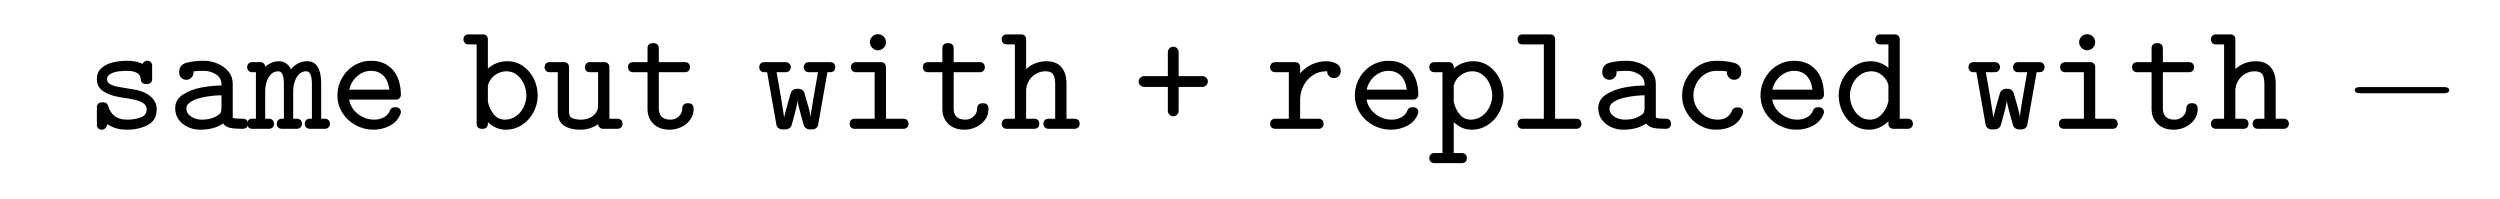 <?xml version="1.0" encoding="UTF-8"?>
<!DOCTYPE svg PUBLIC '-//W3C//DTD SVG 1.0//EN'
          'http://www.w3.org/TR/2001/REC-SVG-20010904/DTD/svg10.dtd'>
<svg fill-opacity="1" xmlns:xlink="http://www.w3.org/1999/xlink" color-rendering="auto" color-interpolation="auto" text-rendering="auto" stroke="black" stroke-linecap="square" width="364" stroke-miterlimit="10" shape-rendering="auto" stroke-opacity="1" fill="black" stroke-dasharray="none" font-weight="normal" stroke-width="1" viewBox="0 0 364 29" height="29" xmlns="http://www.w3.org/2000/svg" font-family="'Dialog'" font-style="normal" stroke-linejoin="miter" font-size="12px" stroke-dashoffset="0" image-rendering="auto"
><!--Generated by the Batik Graphics2D SVG Generator--><defs id="genericDefs"
  /><g
  ><g fill="white" stroke="white"
    ><rect x="0" width="364" height="29" y="0" stroke="none"
    /></g
    ><g font-size="100px" transform="scale(25,25) translate(0.2,0.75) scale(0.9,0.9) translate(0.333,0) scale(0.01,0.01)" text-rendering="geometricPrecision" color-rendering="optimizeQuality" image-rendering="optimizeQuality" font-family="'jlm_cmtt10'" color-interpolation="linearRGB"
    ><path d="M7.172 -2.094 L7.172 -14.406 Q7.562 -16.797 9.906 -17.094 L11.812 -17.094 Q13.812 -16.797 14.406 -14.984 Q16.938 -5.906 26.609 -5.906 Q31.5 -5.906 35.453 -7.297 Q39.406 -8.688 39.406 -12.594 Q39.406 -15.438 36.5 -17 Q33.594 -18.562 30.078 -19.094 L21.297 -20.609 Q15.484 -21.531 11.328 -24.266 Q7.172 -27 7.172 -32.078 Q7.172 -36.719 10.203 -39.359 Q13.234 -42 17.703 -43 Q22.172 -44 26.609 -44 Q32.812 -44 36.719 -42 Q37.203 -42.875 37.766 -43.359 Q38.328 -43.844 39.406 -44 L40.188 -44 Q42.531 -43.703 42.922 -41.312 L42.922 -31.688 Q42.531 -29.297 40.188 -29 L38.281 -29 Q35.891 -29.297 35.594 -31.688 Q35.594 -37.5 26.422 -37.5 Q23.828 -37.5 20.969 -37.109 Q18.109 -36.719 15.906 -35.469 Q13.719 -34.234 13.719 -31.984 Q13.719 -28.125 22.406 -26.906 L31.297 -25.391 Q34.859 -24.859 38.234 -23.297 Q41.609 -21.734 43.75 -19 Q45.906 -16.266 45.906 -12.594 Q45.906 -5.516 40.109 -2.453 Q34.328 0.594 26.609 0.594 Q19.047 0.594 14.109 -2.984 Q13.812 -2.438 13.344 -1.516 Q12.891 -0.594 12.297 -0.078 Q11.719 0.438 10.797 0.594 L9.906 0.594 Q7.562 0.297 7.172 -2.094 Z" stroke="none"
    /></g
    ><g font-size="100px" transform="matrix(22.5,0,0,22.5,5,18.75) translate(0.858,0) scale(0.01,0.01)" text-rendering="geometricPrecision" color-rendering="optimizeQuality" image-rendering="optimizeQuality" font-family="'jlm_cmtt10'" color-interpolation="linearRGB"
    ><path d="M5.328 -13.281 Q5.328 -18.953 10.5 -22.234 Q15.672 -25.531 22.484 -26.75 Q29.297 -27.984 35.297 -27.984 L35.297 -28.812 Q35.297 -32.906 31.734 -35.203 Q28.172 -37.5 23.781 -37.5 Q19.281 -37.5 17.094 -37.109 Q17.188 -37.109 17.188 -36.281 Q17.188 -34.422 15.812 -33.047 Q14.453 -31.688 12.594 -31.688 Q10.547 -31.688 9.219 -33.094 Q7.906 -34.516 7.906 -36.531 Q7.906 -41.406 12.562 -42.703 Q17.234 -44 24.031 -44 Q28.328 -44 32.672 -42.219 Q37.016 -40.438 39.797 -37.062 Q42.578 -33.688 42.578 -29.203 L42.578 -7.422 Q42.578 -6.5 49.609 -6.5 Q52.094 -6.203 52.391 -3.719 L52.391 -2.781 Q52.094 -0.297 49.609 0 L47.906 0 Q43.703 0 40.844 -0.609 Q37.984 -1.219 36.281 -3.422 Q30.609 0.594 21.297 0.594 Q17.328 0.594 13.609 -1.109 Q9.906 -2.828 7.609 -5.969 Q5.328 -9.125 5.328 -13.281 ZM12.594 -13.188 Q12.594 -9.859 15.688 -7.875 Q18.797 -5.906 22.516 -5.906 Q26.422 -5.906 29.594 -6.984 Q31.203 -7.562 33.109 -8.828 Q35.016 -10.109 35.016 -11.281 Q35.016 -11.234 35.156 -11.984 Q35.297 -12.75 35.297 -13.188 L35.297 -21.688 Q33.016 -21.688 29.203 -21.297 Q25.391 -20.906 21.672 -20 Q17.969 -19.094 15.281 -17.359 Q12.594 -15.625 12.594 -13.188 Z" stroke="none"
    /></g
    ><g font-size="100px" transform="matrix(22.5,0,0,22.5,5,18.75) translate(1.383,0) scale(0.01,0.01)" text-rendering="geometricPrecision" color-rendering="optimizeQuality" image-rendering="optimizeQuality" font-family="'jlm_cmtt10'" color-interpolation="linearRGB"
    ><path d="M-0.594 -2.781 L-0.594 -3.719 Q-0.141 -6.203 2.203 -6.5 L5.078 -6.5 L5.078 -36.625 L2.203 -36.625 Q-0.141 -36.922 -0.594 -39.406 L-0.594 -40.281 Q-0.141 -42.828 2.203 -43.109 L8.297 -43.109 Q9.578 -42.969 10.328 -42.109 Q11.078 -41.266 11.078 -40.094 Q15.094 -43.703 20.219 -43.703 Q22.609 -43.703 24.656 -42.281 Q26.703 -40.875 27.781 -38.484 Q32.078 -43.703 38.281 -43.703 Q47.312 -43.703 47.312 -29.203 L47.312 -6.5 L50.203 -6.5 Q52.547 -6.203 52.984 -3.719 L52.984 -2.781 Q52.484 -0.297 50.203 0 L39.5 0 Q37.016 -0.344 36.719 -2.781 L36.719 -3.719 Q37.016 -6.156 39.5 -6.5 L41.312 -6.5 L41.312 -28.812 Q41.312 -37.203 37.703 -37.203 Q34.766 -37.203 32.859 -35.172 Q30.953 -33.156 30.078 -30.219 Q29.203 -27.297 29.203 -24.422 L29.203 -6.5 L32.078 -6.5 Q34.469 -6.203 34.906 -3.719 L34.906 -2.781 Q34.422 -0.297 32.078 0 L21.391 0 Q18.891 -0.344 18.609 -2.781 L18.609 -3.719 Q18.891 -6.156 21.391 -6.5 L23.188 -6.5 L23.188 -28.812 Q23.188 -37.203 19.578 -37.203 Q16.656 -37.203 14.75 -35.172 Q12.844 -33.156 11.953 -30.219 Q11.078 -27.297 11.078 -24.422 L11.078 -6.5 L14.016 -6.5 Q16.359 -6.203 16.797 -3.719 L16.797 -2.781 Q16.359 -0.297 14.016 0 L2.203 0 Q-0.094 -0.297 -0.594 -2.781 Z" stroke="none"
    /></g
    ><g font-size="100px" transform="matrix(22.5,0,0,22.5,5,18.75) translate(1.908,0) scale(0.01,0.01)" text-rendering="geometricPrecision" color-rendering="optimizeQuality" image-rendering="optimizeQuality" font-family="'jlm_cmtt10'" color-interpolation="linearRGB"
    ><path d="M12.891 -18.891 Q13.969 -13.188 18.656 -9.547 Q23.344 -5.906 29.297 -5.906 Q32.422 -5.906 35.219 -7.344 Q38.031 -8.797 39.109 -11.375 Q39.891 -13.672 41.891 -13.922 L43.609 -13.922 Q44.875 -13.766 45.625 -12.906 Q46.391 -12.062 46.391 -10.891 Q46.391 -10.594 46.359 -10.422 Q46.344 -10.25 46.297 -10.016 Q44.391 -4.734 39.422 -2.062 Q34.469 0.594 28.516 0.594 Q22.469 0.594 17.062 -2.359 Q11.672 -5.328 8.5 -10.406 Q5.328 -15.484 5.328 -21.688 Q5.328 -26.172 6.984 -30.172 Q8.641 -34.188 11.594 -37.328 Q14.547 -40.484 18.531 -42.234 Q22.516 -44 27 -44 Q33.25 -44 37.641 -41.141 Q42.047 -38.281 44.219 -33.328 Q46.391 -28.375 46.391 -22.125 Q46.391 -20.797 45.609 -19.922 Q44.828 -19.047 43.609 -18.891 L12.891 -18.891 ZM12.984 -25.297 L38.922 -25.297 Q38.531 -28.812 37.109 -31.562 Q35.688 -34.328 33.141 -35.906 Q30.609 -37.5 27 -37.5 Q23.688 -37.5 20.672 -35.844 Q17.672 -34.188 15.641 -31.344 Q13.625 -28.516 12.984 -25.297 Z" stroke="none"
    /></g
    ><g font-size="100px" transform="matrix(22.5,0,0,22.5,5,18.75) translate(2.767,0) scale(0.01,0.01)" text-rendering="geometricPrecision" color-rendering="optimizeQuality" image-rendering="optimizeQuality" font-family="'jlm_cmtt10'" color-interpolation="linearRGB"
    ><path d="M9.516 -2.781 L9.516 -54.594 L3.812 -54.594 Q1.375 -54.891 0.984 -57.422 L0.984 -58.297 Q1.375 -60.797 3.812 -61.078 L14.016 -61.078 Q16.5 -60.797 16.797 -58.297 L16.797 -39.016 Q22.312 -43.703 29.5 -43.703 Q35.109 -43.703 39.594 -40.531 Q44.094 -37.359 46.562 -32.25 Q49.031 -27.156 49.031 -21.578 Q49.031 -15.875 46.312 -10.719 Q43.609 -5.562 38.844 -2.484 Q34.078 0.594 28.328 0.594 Q21.922 0.594 16.797 -4.297 L16.797 -2.781 Q16.656 -1.609 15.922 -0.875 Q15.188 -0.141 14.016 0 L12.312 0 Q9.812 -0.297 9.516 -2.781 ZM27.781 -5.906 Q31.781 -5.906 34.984 -8.156 Q38.188 -10.406 39.938 -14.062 Q41.703 -17.719 41.703 -21.578 Q41.703 -25.25 40.109 -28.906 Q38.531 -32.562 35.594 -34.875 Q32.672 -37.203 28.812 -37.203 Q26.172 -37.203 23.656 -36.047 Q21.141 -34.906 19.328 -32.812 Q17.531 -30.719 16.797 -28.078 L16.797 -17.484 Q17.828 -12.797 20.609 -9.344 Q23.391 -5.906 27.781 -5.906 Z" stroke="none"
    /></g
    ><g font-size="100px" transform="matrix(22.5,0,0,22.5,5,18.75) translate(3.292,0) scale(0.01,0.01)" text-rendering="geometricPrecision" color-rendering="optimizeQuality" image-rendering="optimizeQuality" font-family="'jlm_cmtt10'" color-interpolation="linearRGB"
    ><path d="M9.516 -10.797 L9.516 -36.625 L3.812 -36.625 Q1.375 -36.922 0.984 -39.406 L0.984 -40.281 Q1.375 -42.828 3.812 -43.109 L14.016 -43.109 Q15.188 -42.969 15.922 -42.234 Q16.656 -41.5 16.797 -40.281 L16.797 -11.188 Q16.797 -7.812 18.922 -6.859 Q21.047 -5.906 24.812 -5.906 Q27.438 -5.906 29.953 -6.984 Q32.469 -8.062 34.031 -10.109 Q35.594 -12.156 35.594 -14.797 L35.594 -36.625 L29.891 -36.625 Q27.391 -36.922 27.094 -39.406 L27.094 -40.281 Q27.25 -41.5 27.984 -42.234 Q28.719 -42.969 29.891 -43.109 L40.094 -43.109 Q42.531 -42.828 42.922 -40.281 L42.922 -6.5 L48.578 -6.5 Q49.812 -6.344 50.531 -5.656 Q51.266 -4.984 51.422 -3.719 L51.422 -2.781 Q51.266 -1.609 50.531 -0.875 Q49.812 -0.141 48.578 0 L38.375 0 Q37.25 -0.141 36.422 -1.016 Q35.594 -1.906 35.594 -2.984 Q33.156 -1.219 30.172 -0.312 Q27.203 0.594 24.125 0.594 Q17.672 0.594 13.594 -2.016 Q9.516 -4.641 9.516 -10.797 Z" stroke="none"
    /></g
    ><g font-size="100px" transform="matrix(22.5,0,0,22.5,5,18.75) translate(3.817,0) scale(0.01,0.01)" text-rendering="geometricPrecision" color-rendering="optimizeQuality" image-rendering="optimizeQuality" font-family="'jlm_cmtt10'" color-interpolation="linearRGB"
    ><path d="M15.094 -12.797 L15.094 -36.625 L5.328 -36.625 Q2.781 -36.922 2.484 -39.406 L2.484 -40.281 Q2.781 -42.828 5.328 -43.109 L15.094 -43.109 L15.094 -52.594 Q15.375 -55.031 17.922 -55.422 L19.578 -55.422 Q22.125 -55.031 22.406 -52.594 L22.406 -43.109 L39.797 -43.109 Q41.016 -42.969 41.719 -42.234 Q42.438 -41.5 42.578 -40.281 L42.578 -39.406 Q42.281 -36.922 39.797 -36.625 L22.406 -36.625 L22.406 -13.188 Q22.406 -5.906 29.984 -5.906 Q33.062 -5.906 35.328 -8 Q37.594 -10.109 37.594 -13.188 L37.594 -13.719 Q37.75 -14.891 38.469 -15.625 Q39.203 -16.359 40.375 -16.5 L42.094 -16.5 Q44.531 -16.219 44.922 -13.719 L44.922 -12.797 Q44.922 -8.797 42.641 -5.734 Q40.375 -2.688 36.812 -1.047 Q33.25 0.594 29.297 0.594 Q25.141 0.594 21.969 -1 Q18.797 -2.594 16.938 -5.641 Q15.094 -8.688 15.094 -12.797 Z" stroke="none"
    /></g
    ><g font-size="100px" transform="matrix(22.5,0,0,22.5,5,18.75) translate(4.675,0) scale(0.01,0.01)" text-rendering="geometricPrecision" color-rendering="optimizeQuality" image-rendering="optimizeQuality" font-family="'jlm_cmtt10'" color-interpolation="linearRGB"
    ><path d="M12.703 -2.594 L6.688 -36.625 L4.391 -36.625 Q1.906 -36.922 1.609 -39.406 L1.609 -40.281 Q1.766 -41.5 2.438 -42.234 Q3.125 -42.969 4.391 -43.109 L19.188 -43.109 Q21.484 -42.828 22.016 -40.281 L22.016 -39.406 Q21.484 -36.922 19.188 -36.625 L12.797 -36.625 Q13.328 -33.797 14.297 -28.297 Q15.281 -22.797 16.109 -17.578 Q16.938 -12.359 17.297 -10.031 Q17.672 -7.719 17.672 -7.328 Q17.719 -7.766 18.594 -11.078 Q19.484 -14.406 20.453 -17.766 Q21.438 -21.141 21.922 -22.906 Q22.266 -24.266 23.391 -25.062 Q24.516 -25.875 25.875 -25.875 L26.906 -25.875 Q28.375 -25.875 29.469 -25.062 Q30.562 -24.266 30.906 -22.906 Q32.469 -17.719 33.641 -13.328 Q34.812 -8.938 34.812 -7.328 Q34.859 -9.031 36.438 -18.375 Q38.031 -27.734 39.594 -36.625 L33.203 -36.625 Q30.859 -36.922 30.422 -39.406 L30.422 -40.281 Q30.859 -42.828 33.203 -43.109 L48 -43.109 Q49.219 -42.969 49.922 -42.234 Q50.641 -41.5 50.781 -40.281 L50.781 -39.406 Q50.484 -36.922 48 -36.625 L45.703 -36.625 L39.703 -2.594 Q39.453 -1.266 38.422 -0.438 Q37.406 0.391 36.078 0.391 L34.281 0.391 Q32.906 0.391 31.812 -0.391 Q30.719 -1.172 30.328 -2.594 Q29.828 -4.344 28.703 -8.391 Q27.594 -12.453 27.047 -14.75 Q26.516 -17.047 26.422 -18.609 Q26.422 -15.969 22.609 -2.594 Q22.219 -1.172 21.109 -0.391 Q20.016 0.391 18.609 0.391 L16.312 0.391 Q15.094 0.391 14.016 -0.438 Q12.938 -1.266 12.703 -2.594 Z" stroke="none"
    /></g
    ><g font-size="100px" transform="matrix(22.5,0,0,22.5,5,18.75) translate(5.2,0) scale(0.01,0.01)" text-rendering="geometricPrecision" color-rendering="optimizeQuality" image-rendering="optimizeQuality" font-family="'jlm_cmtt10'" color-interpolation="linearRGB"
    ><path d="M7.625 -2.781 L7.625 -3.719 Q7.906 -6.203 10.406 -6.5 L23.781 -6.5 L23.781 -36.625 L11.188 -36.625 Q8.688 -36.969 8.406 -39.406 L8.406 -40.281 Q8.547 -41.453 9.297 -42.203 Q10.062 -42.969 11.188 -43.109 L28.328 -43.109 Q29.5 -42.969 30.219 -42.234 Q30.953 -41.5 31.109 -40.281 L31.109 -6.5 L42.922 -6.5 Q45.266 -6.203 45.703 -3.719 L45.703 -2.781 Q45.266 -0.297 42.922 0 L10.406 0 Q7.906 -0.297 7.625 -2.781 ZM20.703 -56 Q20.703 -58.156 22.219 -59.672 Q23.734 -61.188 25.875 -61.188 Q28.078 -61.188 29.594 -59.672 Q31.109 -58.156 31.109 -56 Q31.109 -53.906 29.547 -52.344 Q27.984 -50.781 25.875 -50.781 Q23.828 -50.781 22.266 -52.344 Q20.703 -53.906 20.703 -56 Z" stroke="none"
    /></g
    ><g font-size="100px" transform="matrix(22.5,0,0,22.5,5,18.75) translate(5.725,0) scale(0.01,0.01)" text-rendering="geometricPrecision" color-rendering="optimizeQuality" image-rendering="optimizeQuality" font-family="'jlm_cmtt10'" color-interpolation="linearRGB"
    ><path d="M15.094 -12.797 L15.094 -36.625 L5.328 -36.625 Q2.781 -36.922 2.484 -39.406 L2.484 -40.281 Q2.781 -42.828 5.328 -43.109 L15.094 -43.109 L15.094 -52.594 Q15.375 -55.031 17.922 -55.422 L19.578 -55.422 Q22.125 -55.031 22.406 -52.594 L22.406 -43.109 L39.797 -43.109 Q41.016 -42.969 41.719 -42.234 Q42.438 -41.5 42.578 -40.281 L42.578 -39.406 Q42.281 -36.922 39.797 -36.625 L22.406 -36.625 L22.406 -13.188 Q22.406 -5.906 29.984 -5.906 Q33.062 -5.906 35.328 -8 Q37.594 -10.109 37.594 -13.188 L37.594 -13.719 Q37.75 -14.891 38.469 -15.625 Q39.203 -16.359 40.375 -16.5 L42.094 -16.5 Q44.531 -16.219 44.922 -13.719 L44.922 -12.797 Q44.922 -8.797 42.641 -5.734 Q40.375 -2.688 36.812 -1.047 Q33.25 0.594 29.297 0.594 Q25.141 0.594 21.969 -1 Q18.797 -2.594 16.938 -5.641 Q15.094 -8.688 15.094 -12.797 Z" stroke="none"
    /></g
    ><g font-size="100px" transform="matrix(22.5,0,0,22.5,5,18.75) translate(6.25,0) scale(0.01,0.01)" text-rendering="geometricPrecision" color-rendering="optimizeQuality" image-rendering="optimizeQuality" font-family="'jlm_cmtt10'" color-interpolation="linearRGB"
    ><path d="M0.984 -2.781 L0.984 -3.719 Q1.375 -6.203 3.812 -6.5 L9.516 -6.5 L9.516 -54.594 L3.812 -54.594 Q1.375 -54.891 0.984 -57.422 L0.984 -58.297 Q1.375 -60.797 3.812 -61.078 L14.016 -61.078 Q16.5 -60.797 16.797 -58.297 L16.797 -38.625 Q19.391 -41.062 22.797 -42.375 Q26.219 -43.703 29.891 -43.703 Q36.469 -43.703 39.688 -39.812 Q42.922 -35.938 42.922 -29.203 L42.922 -6.5 L48.578 -6.5 Q49.812 -6.344 50.531 -5.656 Q51.266 -4.984 51.422 -3.719 L51.422 -2.781 Q51.266 -1.609 50.531 -0.875 Q49.812 -0.141 48.578 0 L30.812 0 Q28.375 -0.297 27.984 -2.781 L27.984 -3.719 Q28.375 -6.203 30.812 -6.5 L35.594 -6.5 L35.594 -28.812 Q35.594 -33.016 34.344 -35.109 Q33.109 -37.203 29.203 -37.203 Q25.875 -37.203 22.969 -35.438 Q20.062 -33.688 18.422 -30.75 Q16.797 -27.828 16.797 -24.422 L16.797 -6.5 L22.516 -6.5 Q25 -6.203 25.297 -3.719 L25.297 -2.781 Q25 -0.297 22.516 0 L3.812 0 Q1.375 -0.297 0.984 -2.781 Z" stroke="none"
    /></g
    ><g font-size="100px" transform="matrix(22.5,0,0,22.5,5,18.75) translate(7.108,0) scale(0.01,0.01)" text-rendering="geometricPrecision" color-rendering="optimizeQuality" image-rendering="optimizeQuality" font-family="'jlm_cmtt10'" color-interpolation="linearRGB"
    ><path d="M22.703 -11.375 L22.703 -27.094 L7.078 -27.094 Q5.672 -27.25 4.734 -28.266 Q3.812 -29.297 3.812 -30.609 Q3.812 -31.938 4.766 -32.938 Q5.719 -33.938 7.078 -34.078 L22.703 -34.078 L22.703 -49.812 Q22.859 -51.219 23.828 -52.141 Q24.812 -53.078 26.219 -53.078 Q27.688 -53.078 28.609 -52.141 Q29.547 -51.219 29.688 -49.812 L29.688 -34.078 L45.312 -34.078 Q46.688 -33.938 47.625 -32.984 Q48.578 -32.031 48.578 -30.609 Q48.578 -29.203 47.656 -28.219 Q46.734 -27.25 45.312 -27.094 L29.688 -27.094 L29.688 -11.375 Q29.547 -9.969 28.562 -9.031 Q27.594 -8.109 26.219 -8.109 Q24.906 -8.109 23.875 -9.031 Q22.859 -9.969 22.703 -11.375 Z" stroke="none"
    /></g
    ><g font-size="100px" transform="matrix(22.5,0,0,22.5,5,18.75) translate(7.967,0) scale(0.01,0.01)" text-rendering="geometricPrecision" color-rendering="optimizeQuality" image-rendering="optimizeQuality" font-family="'jlm_cmtt10'" color-interpolation="linearRGB"
    ><path d="M5.812 0 Q3.375 -0.297 2.984 -2.781 L2.984 -3.719 Q3.375 -6.203 5.812 -6.5 L15.094 -6.5 L15.094 -36.625 L5.812 -36.625 Q3.375 -36.922 2.984 -39.406 L2.984 -40.281 Q3.375 -42.828 5.812 -43.109 L19.578 -43.109 Q20.797 -42.969 21.531 -42.234 Q22.266 -41.5 22.406 -40.281 L22.406 -35.891 Q24.422 -38.234 27.125 -40.031 Q29.828 -41.844 33 -42.766 Q36.188 -43.703 39.312 -43.703 Q42.969 -43.703 45.828 -42.188 Q48.688 -40.672 48.688 -37.406 Q48.688 -35.5 47.453 -34.156 Q46.234 -32.812 44.281 -32.812 Q42.484 -32.812 41.188 -34.047 Q39.891 -35.297 39.891 -37.203 L39.203 -37.203 Q34.422 -37.203 30.562 -34.609 Q26.703 -32.031 24.547 -27.75 Q22.406 -23.484 22.406 -18.797 L22.406 -6.5 L34.812 -6.5 Q37.312 -6.156 37.594 -3.719 L37.594 -2.781 Q37.312 -0.344 34.812 0 L5.812 0 Z" stroke="none"
    /></g
    ><g font-size="100px" transform="matrix(22.5,0,0,22.5,5,18.75) translate(8.492,0) scale(0.01,0.01)" text-rendering="geometricPrecision" color-rendering="optimizeQuality" image-rendering="optimizeQuality" font-family="'jlm_cmtt10'" color-interpolation="linearRGB"
    ><path d="M12.891 -18.891 Q13.969 -13.188 18.656 -9.547 Q23.344 -5.906 29.297 -5.906 Q32.422 -5.906 35.219 -7.344 Q38.031 -8.797 39.109 -11.375 Q39.891 -13.672 41.891 -13.922 L43.609 -13.922 Q44.875 -13.766 45.625 -12.906 Q46.391 -12.062 46.391 -10.891 Q46.391 -10.594 46.359 -10.422 Q46.344 -10.25 46.297 -10.016 Q44.391 -4.734 39.422 -2.062 Q34.469 0.594 28.516 0.594 Q22.469 0.594 17.062 -2.359 Q11.672 -5.328 8.5 -10.406 Q5.328 -15.484 5.328 -21.688 Q5.328 -26.172 6.984 -30.172 Q8.641 -34.188 11.594 -37.328 Q14.547 -40.484 18.531 -42.234 Q22.516 -44 27 -44 Q33.25 -44 37.641 -41.141 Q42.047 -38.281 44.219 -33.328 Q46.391 -28.375 46.391 -22.125 Q46.391 -20.797 45.609 -19.922 Q44.828 -19.047 43.609 -18.891 L12.891 -18.891 ZM12.984 -25.297 L38.922 -25.297 Q38.531 -28.812 37.109 -31.562 Q35.688 -34.328 33.141 -35.906 Q30.609 -37.5 27 -37.5 Q23.688 -37.5 20.672 -35.844 Q17.672 -34.188 15.641 -31.344 Q13.625 -28.516 12.984 -25.297 Z" stroke="none"
    /></g
    ><g font-size="100px" transform="matrix(22.5,0,0,22.5,5,18.75) translate(9.017,0) scale(0.01,0.01)" text-rendering="geometricPrecision" color-rendering="optimizeQuality" image-rendering="optimizeQuality" font-family="'jlm_cmtt10'" color-interpolation="linearRGB"
    ><path d="M0.984 19.391 L0.984 18.5 Q1.375 16.016 3.812 15.719 L9.516 15.719 L9.516 -36.625 L3.812 -36.625 Q1.375 -36.922 0.984 -39.406 L0.984 -40.281 Q1.375 -42.828 3.812 -43.109 L14.016 -43.109 Q15.188 -42.969 15.922 -42.234 Q16.656 -41.5 16.797 -40.281 L16.797 -39.016 Q22.312 -43.703 29.5 -43.703 Q35.109 -43.703 39.594 -40.531 Q44.094 -37.359 46.562 -32.25 Q49.031 -27.156 49.031 -21.578 Q49.031 -15.875 46.312 -10.719 Q43.609 -5.562 38.844 -2.484 Q34.078 0.594 28.328 0.594 Q21.922 0.594 16.797 -4.297 L16.797 15.719 L22.516 15.719 Q25 16.016 25.297 18.5 L25.297 19.391 Q25 21.922 22.516 22.219 L3.812 22.219 Q1.375 21.922 0.984 19.391 ZM27.781 -5.906 Q31.781 -5.906 34.984 -8.156 Q38.188 -10.406 39.938 -14.062 Q41.703 -17.719 41.703 -21.578 Q41.703 -25.25 40.109 -28.906 Q38.531 -32.562 35.594 -34.875 Q32.672 -37.203 28.812 -37.203 Q26.172 -37.203 23.656 -36.047 Q21.141 -34.906 19.328 -32.812 Q17.531 -30.719 16.797 -28.078 L16.797 -17.484 Q17.828 -12.797 20.609 -9.344 Q23.391 -5.906 27.781 -5.906 Z" stroke="none"
    /></g
    ><g font-size="100px" transform="matrix(22.5,0,0,22.5,5,18.75) translate(9.542,0) scale(0.01,0.01)" text-rendering="geometricPrecision" color-rendering="optimizeQuality" image-rendering="optimizeQuality" font-family="'jlm_cmtt10'" color-interpolation="linearRGB"
    ><path d="M5.609 -2.781 L5.609 -3.719 Q5.906 -6.203 8.406 -6.5 L22.609 -6.5 L22.609 -54.594 L8.406 -54.594 Q5.906 -54.891 5.609 -57.422 L5.609 -58.297 Q5.906 -60.797 8.406 -61.078 L27.094 -61.078 Q29.594 -60.797 29.891 -58.297 L29.891 -6.5 L44.094 -6.5 Q46.531 -6.203 46.922 -3.719 L46.922 -2.781 Q46.531 -0.297 44.094 0 L8.406 0 Q5.906 -0.297 5.609 -2.781 Z" stroke="none"
    /></g
    ><g font-size="100px" transform="matrix(22.5,0,0,22.5,5,18.75) translate(10.067,0) scale(0.01,0.01)" text-rendering="geometricPrecision" color-rendering="optimizeQuality" image-rendering="optimizeQuality" font-family="'jlm_cmtt10'" color-interpolation="linearRGB"
    ><path d="M5.328 -13.281 Q5.328 -18.953 10.5 -22.234 Q15.672 -25.531 22.484 -26.75 Q29.297 -27.984 35.297 -27.984 L35.297 -28.812 Q35.297 -32.906 31.734 -35.203 Q28.172 -37.5 23.781 -37.5 Q19.281 -37.5 17.094 -37.109 Q17.188 -37.109 17.188 -36.281 Q17.188 -34.422 15.812 -33.047 Q14.453 -31.688 12.594 -31.688 Q10.547 -31.688 9.219 -33.094 Q7.906 -34.516 7.906 -36.531 Q7.906 -41.406 12.562 -42.703 Q17.234 -44 24.031 -44 Q28.328 -44 32.672 -42.219 Q37.016 -40.438 39.797 -37.062 Q42.578 -33.688 42.578 -29.203 L42.578 -7.422 Q42.578 -6.5 49.609 -6.5 Q52.094 -6.203 52.391 -3.719 L52.391 -2.781 Q52.094 -0.297 49.609 0 L47.906 0 Q43.703 0 40.844 -0.609 Q37.984 -1.219 36.281 -3.422 Q30.609 0.594 21.297 0.594 Q17.328 0.594 13.609 -1.109 Q9.906 -2.828 7.609 -5.969 Q5.328 -9.125 5.328 -13.281 ZM12.594 -13.188 Q12.594 -9.859 15.688 -7.875 Q18.797 -5.906 22.516 -5.906 Q26.422 -5.906 29.594 -6.984 Q31.203 -7.562 33.109 -8.828 Q35.016 -10.109 35.016 -11.281 Q35.016 -11.234 35.156 -11.984 Q35.297 -12.75 35.297 -13.188 L35.297 -21.688 Q33.016 -21.688 29.203 -21.297 Q25.391 -20.906 21.672 -20 Q17.969 -19.094 15.281 -17.359 Q12.594 -15.625 12.594 -13.188 Z" stroke="none"
    /></g
    ><g font-size="100px" transform="matrix(22.5,0,0,22.5,5,18.75) translate(10.592,0) scale(0.01,0.01)" text-rendering="geometricPrecision" color-rendering="optimizeQuality" image-rendering="optimizeQuality" font-family="'jlm_cmtt10'" color-interpolation="linearRGB"
    ><path d="M29.109 0.594 Q23.188 0.594 18.078 -2.406 Q12.984 -5.422 10.031 -10.5 Q7.078 -15.578 7.078 -21.578 Q7.078 -27.547 10 -32.719 Q12.938 -37.891 17.984 -40.938 Q23.047 -44 29.109 -44 Q35.891 -44 40.641 -42.703 Q45.406 -41.406 45.406 -36.531 Q45.406 -35.156 44.797 -34.047 Q44.188 -32.953 43.156 -32.312 Q42.141 -31.688 40.828 -31.688 Q38.922 -31.688 37.5 -33.047 Q36.078 -34.422 36.078 -36.281 Q36.141 -36.578 36.156 -36.797 Q36.188 -37.016 36.188 -37.109 Q33.891 -37.5 29.297 -37.5 Q26.172 -37.5 23.406 -36.203 Q20.656 -34.906 18.656 -32.688 Q16.656 -30.469 15.531 -27.562 Q14.406 -24.656 14.406 -21.578 Q14.406 -15.234 19.062 -10.562 Q23.734 -5.906 30.172 -5.906 Q37.156 -5.906 39.594 -12.203 Q40.484 -13.531 42 -13.812 L43.891 -13.812 Q45.016 -13.672 45.797 -12.891 Q46.578 -12.109 46.578 -10.891 Q46.578 -10.5 46.391 -9.906 Q44.438 -4.547 39.812 -1.969 Q35.203 0.594 29.109 0.594 Z" stroke="none"
    /></g
    ><g font-size="100px" transform="matrix(22.5,0,0,22.5,5,18.75) translate(11.117,0) scale(0.01,0.01)" text-rendering="geometricPrecision" color-rendering="optimizeQuality" image-rendering="optimizeQuality" font-family="'jlm_cmtt10'" color-interpolation="linearRGB"
    ><path d="M12.891 -18.891 Q13.969 -13.188 18.656 -9.547 Q23.344 -5.906 29.297 -5.906 Q32.422 -5.906 35.219 -7.344 Q38.031 -8.797 39.109 -11.375 Q39.891 -13.672 41.891 -13.922 L43.609 -13.922 Q44.875 -13.766 45.625 -12.906 Q46.391 -12.062 46.391 -10.891 Q46.391 -10.594 46.359 -10.422 Q46.344 -10.25 46.297 -10.016 Q44.391 -4.734 39.422 -2.062 Q34.469 0.594 28.516 0.594 Q22.469 0.594 17.062 -2.359 Q11.672 -5.328 8.5 -10.406 Q5.328 -15.484 5.328 -21.688 Q5.328 -26.172 6.984 -30.172 Q8.641 -34.188 11.594 -37.328 Q14.547 -40.484 18.531 -42.234 Q22.516 -44 27 -44 Q33.25 -44 37.641 -41.141 Q42.047 -38.281 44.219 -33.328 Q46.391 -28.375 46.391 -22.125 Q46.391 -20.797 45.609 -19.922 Q44.828 -19.047 43.609 -18.891 L12.891 -18.891 ZM12.984 -25.297 L38.922 -25.297 Q38.531 -28.812 37.109 -31.562 Q35.688 -34.328 33.141 -35.906 Q30.609 -37.5 27 -37.5 Q23.688 -37.5 20.672 -35.844 Q17.672 -34.188 15.641 -31.344 Q13.625 -28.516 12.984 -25.297 Z" stroke="none"
    /></g
    ><g font-size="100px" transform="matrix(22.5,0,0,22.5,5,18.75) translate(11.642,0) scale(0.01,0.01)" text-rendering="geometricPrecision" color-rendering="optimizeQuality" image-rendering="optimizeQuality" font-family="'jlm_cmtt10'" color-interpolation="linearRGB"
    ><path d="M23 0.594 Q18.656 0.594 15.062 -1.266 Q11.469 -3.125 8.859 -6.297 Q6.25 -9.469 4.828 -13.453 Q3.422 -17.438 3.422 -21.578 Q3.422 -25.828 4.938 -29.812 Q6.453 -33.797 9.297 -36.969 Q12.156 -40.141 15.938 -41.922 Q19.734 -43.703 24.031 -43.703 Q30.516 -43.703 35.594 -39.406 L35.594 -54.594 L29.891 -54.594 Q27.391 -54.891 27.094 -57.422 L27.094 -58.297 Q27.391 -60.797 29.891 -61.078 L40.094 -61.078 Q42.531 -60.797 42.922 -58.297 L42.922 -6.5 L48.578 -6.5 Q49.812 -6.344 50.531 -5.656 Q51.266 -4.984 51.422 -3.719 L51.422 -2.781 Q51.266 -1.609 50.531 -0.875 Q49.812 -0.141 48.578 0 L38.375 0 Q37.203 -0.141 36.469 -0.875 Q35.75 -1.609 35.594 -2.781 L35.594 -4.781 Q29.984 0.594 23 0.594 ZM23.578 -5.906 Q28.125 -5.906 31.344 -9.469 Q34.578 -13.031 35.594 -17.828 L35.594 -28.328 Q34.516 -32.078 31.484 -34.641 Q28.469 -37.203 24.609 -37.203 Q20.609 -37.203 17.406 -34.953 Q14.203 -32.719 12.438 -29.031 Q10.688 -25.344 10.688 -21.484 Q10.688 -17.875 12.281 -14.188 Q13.875 -10.5 16.797 -8.203 Q19.734 -5.906 23.578 -5.906 Z" stroke="none"
    /></g
    ><g font-size="100px" transform="matrix(22.5,0,0,22.5,5,18.75) translate(12.5,0) scale(0.01,0.01)" text-rendering="geometricPrecision" color-rendering="optimizeQuality" image-rendering="optimizeQuality" font-family="'jlm_cmtt10'" color-interpolation="linearRGB"
    ><path d="M12.703 -2.594 L6.688 -36.625 L4.391 -36.625 Q1.906 -36.922 1.609 -39.406 L1.609 -40.281 Q1.766 -41.5 2.438 -42.234 Q3.125 -42.969 4.391 -43.109 L19.188 -43.109 Q21.484 -42.828 22.016 -40.281 L22.016 -39.406 Q21.484 -36.922 19.188 -36.625 L12.797 -36.625 Q13.328 -33.797 14.297 -28.297 Q15.281 -22.797 16.109 -17.578 Q16.938 -12.359 17.297 -10.031 Q17.672 -7.719 17.672 -7.328 Q17.719 -7.766 18.594 -11.078 Q19.484 -14.406 20.453 -17.766 Q21.438 -21.141 21.922 -22.906 Q22.266 -24.266 23.391 -25.062 Q24.516 -25.875 25.875 -25.875 L26.906 -25.875 Q28.375 -25.875 29.469 -25.062 Q30.562 -24.266 30.906 -22.906 Q32.469 -17.719 33.641 -13.328 Q34.812 -8.938 34.812 -7.328 Q34.859 -9.031 36.438 -18.375 Q38.031 -27.734 39.594 -36.625 L33.203 -36.625 Q30.859 -36.922 30.422 -39.406 L30.422 -40.281 Q30.859 -42.828 33.203 -43.109 L48 -43.109 Q49.219 -42.969 49.922 -42.234 Q50.641 -41.5 50.781 -40.281 L50.781 -39.406 Q50.484 -36.922 48 -36.625 L45.703 -36.625 L39.703 -2.594 Q39.453 -1.266 38.422 -0.438 Q37.406 0.391 36.078 0.391 L34.281 0.391 Q32.906 0.391 31.812 -0.391 Q30.719 -1.172 30.328 -2.594 Q29.828 -4.344 28.703 -8.391 Q27.594 -12.453 27.047 -14.75 Q26.516 -17.047 26.422 -18.609 Q26.422 -15.969 22.609 -2.594 Q22.219 -1.172 21.109 -0.391 Q20.016 0.391 18.609 0.391 L16.312 0.391 Q15.094 0.391 14.016 -0.438 Q12.938 -1.266 12.703 -2.594 Z" stroke="none"
    /></g
    ><g font-size="100px" transform="matrix(22.5,0,0,22.5,5,18.75) translate(13.025,0) scale(0.01,0.01)" text-rendering="geometricPrecision" color-rendering="optimizeQuality" image-rendering="optimizeQuality" font-family="'jlm_cmtt10'" color-interpolation="linearRGB"
    ><path d="M7.625 -2.781 L7.625 -3.719 Q7.906 -6.203 10.406 -6.5 L23.781 -6.5 L23.781 -36.625 L11.188 -36.625 Q8.688 -36.969 8.406 -39.406 L8.406 -40.281 Q8.547 -41.453 9.297 -42.203 Q10.062 -42.969 11.188 -43.109 L28.328 -43.109 Q29.5 -42.969 30.219 -42.234 Q30.953 -41.5 31.109 -40.281 L31.109 -6.5 L42.922 -6.5 Q45.266 -6.203 45.703 -3.719 L45.703 -2.781 Q45.266 -0.297 42.922 0 L10.406 0 Q7.906 -0.297 7.625 -2.781 ZM20.703 -56 Q20.703 -58.156 22.219 -59.672 Q23.734 -61.188 25.875 -61.188 Q28.078 -61.188 29.594 -59.672 Q31.109 -58.156 31.109 -56 Q31.109 -53.906 29.547 -52.344 Q27.984 -50.781 25.875 -50.781 Q23.828 -50.781 22.266 -52.344 Q20.703 -53.906 20.703 -56 Z" stroke="none"
    /></g
    ><g font-size="100px" transform="matrix(22.5,0,0,22.5,5,18.75) translate(13.55,0) scale(0.01,0.01)" text-rendering="geometricPrecision" color-rendering="optimizeQuality" image-rendering="optimizeQuality" font-family="'jlm_cmtt10'" color-interpolation="linearRGB"
    ><path d="M15.094 -12.797 L15.094 -36.625 L5.328 -36.625 Q2.781 -36.922 2.484 -39.406 L2.484 -40.281 Q2.781 -42.828 5.328 -43.109 L15.094 -43.109 L15.094 -52.594 Q15.375 -55.031 17.922 -55.422 L19.578 -55.422 Q22.125 -55.031 22.406 -52.594 L22.406 -43.109 L39.797 -43.109 Q41.016 -42.969 41.719 -42.234 Q42.438 -41.5 42.578 -40.281 L42.578 -39.406 Q42.281 -36.922 39.797 -36.625 L22.406 -36.625 L22.406 -13.188 Q22.406 -5.906 29.984 -5.906 Q33.062 -5.906 35.328 -8 Q37.594 -10.109 37.594 -13.188 L37.594 -13.719 Q37.75 -14.891 38.469 -15.625 Q39.203 -16.359 40.375 -16.5 L42.094 -16.5 Q44.531 -16.219 44.922 -13.719 L44.922 -12.797 Q44.922 -8.797 42.641 -5.734 Q40.375 -2.688 36.812 -1.047 Q33.25 0.594 29.297 0.594 Q25.141 0.594 21.969 -1 Q18.797 -2.594 16.938 -5.641 Q15.094 -8.688 15.094 -12.797 Z" stroke="none"
    /></g
    ><g font-size="100px" transform="matrix(22.5,0,0,22.5,5,18.75) translate(14.075,0) scale(0.01,0.01)" text-rendering="geometricPrecision" color-rendering="optimizeQuality" image-rendering="optimizeQuality" font-family="'jlm_cmtt10'" color-interpolation="linearRGB"
    ><path d="M0.984 -2.781 L0.984 -3.719 Q1.375 -6.203 3.812 -6.5 L9.516 -6.5 L9.516 -54.594 L3.812 -54.594 Q1.375 -54.891 0.984 -57.422 L0.984 -58.297 Q1.375 -60.797 3.812 -61.078 L14.016 -61.078 Q16.5 -60.797 16.797 -58.297 L16.797 -38.625 Q19.391 -41.062 22.797 -42.375 Q26.219 -43.703 29.891 -43.703 Q36.469 -43.703 39.688 -39.812 Q42.922 -35.938 42.922 -29.203 L42.922 -6.5 L48.578 -6.5 Q49.812 -6.344 50.531 -5.656 Q51.266 -4.984 51.422 -3.719 L51.422 -2.781 Q51.266 -1.609 50.531 -0.875 Q49.812 -0.141 48.578 0 L30.812 0 Q28.375 -0.297 27.984 -2.781 L27.984 -3.719 Q28.375 -6.203 30.812 -6.5 L35.594 -6.5 L35.594 -28.812 Q35.594 -33.016 34.344 -35.109 Q33.109 -37.203 29.203 -37.203 Q25.875 -37.203 22.969 -35.438 Q20.062 -33.688 18.422 -30.75 Q16.797 -27.828 16.797 -24.422 L16.797 -6.5 L22.516 -6.5 Q25 -6.203 25.297 -3.719 L25.297 -2.781 Q25 -0.297 22.516 0 L3.812 0 Q1.375 -0.297 0.984 -2.781 Z" stroke="none"
    /></g
    ><g font-size="100px" transform="matrix(22.5,0,0,22.5,5,18.75) translate(14.933,0) scale(0.01,0.01)" text-rendering="geometricPrecision" color-rendering="optimizeQuality" image-rendering="optimizeQuality" font-family="'jlm_cmsy10'" color-interpolation="linearRGB"
    ><path d="M66.094 -23 L11.594 -23 Q8.406 -23 8.297 -25 Q8.297 -27 11.594 -27 L66.094 -27 Q69.297 -27 69.406 -25 Q69.406 -23 66.094 -23 Z" stroke="none"
    /></g
  ></g
></svg
>
